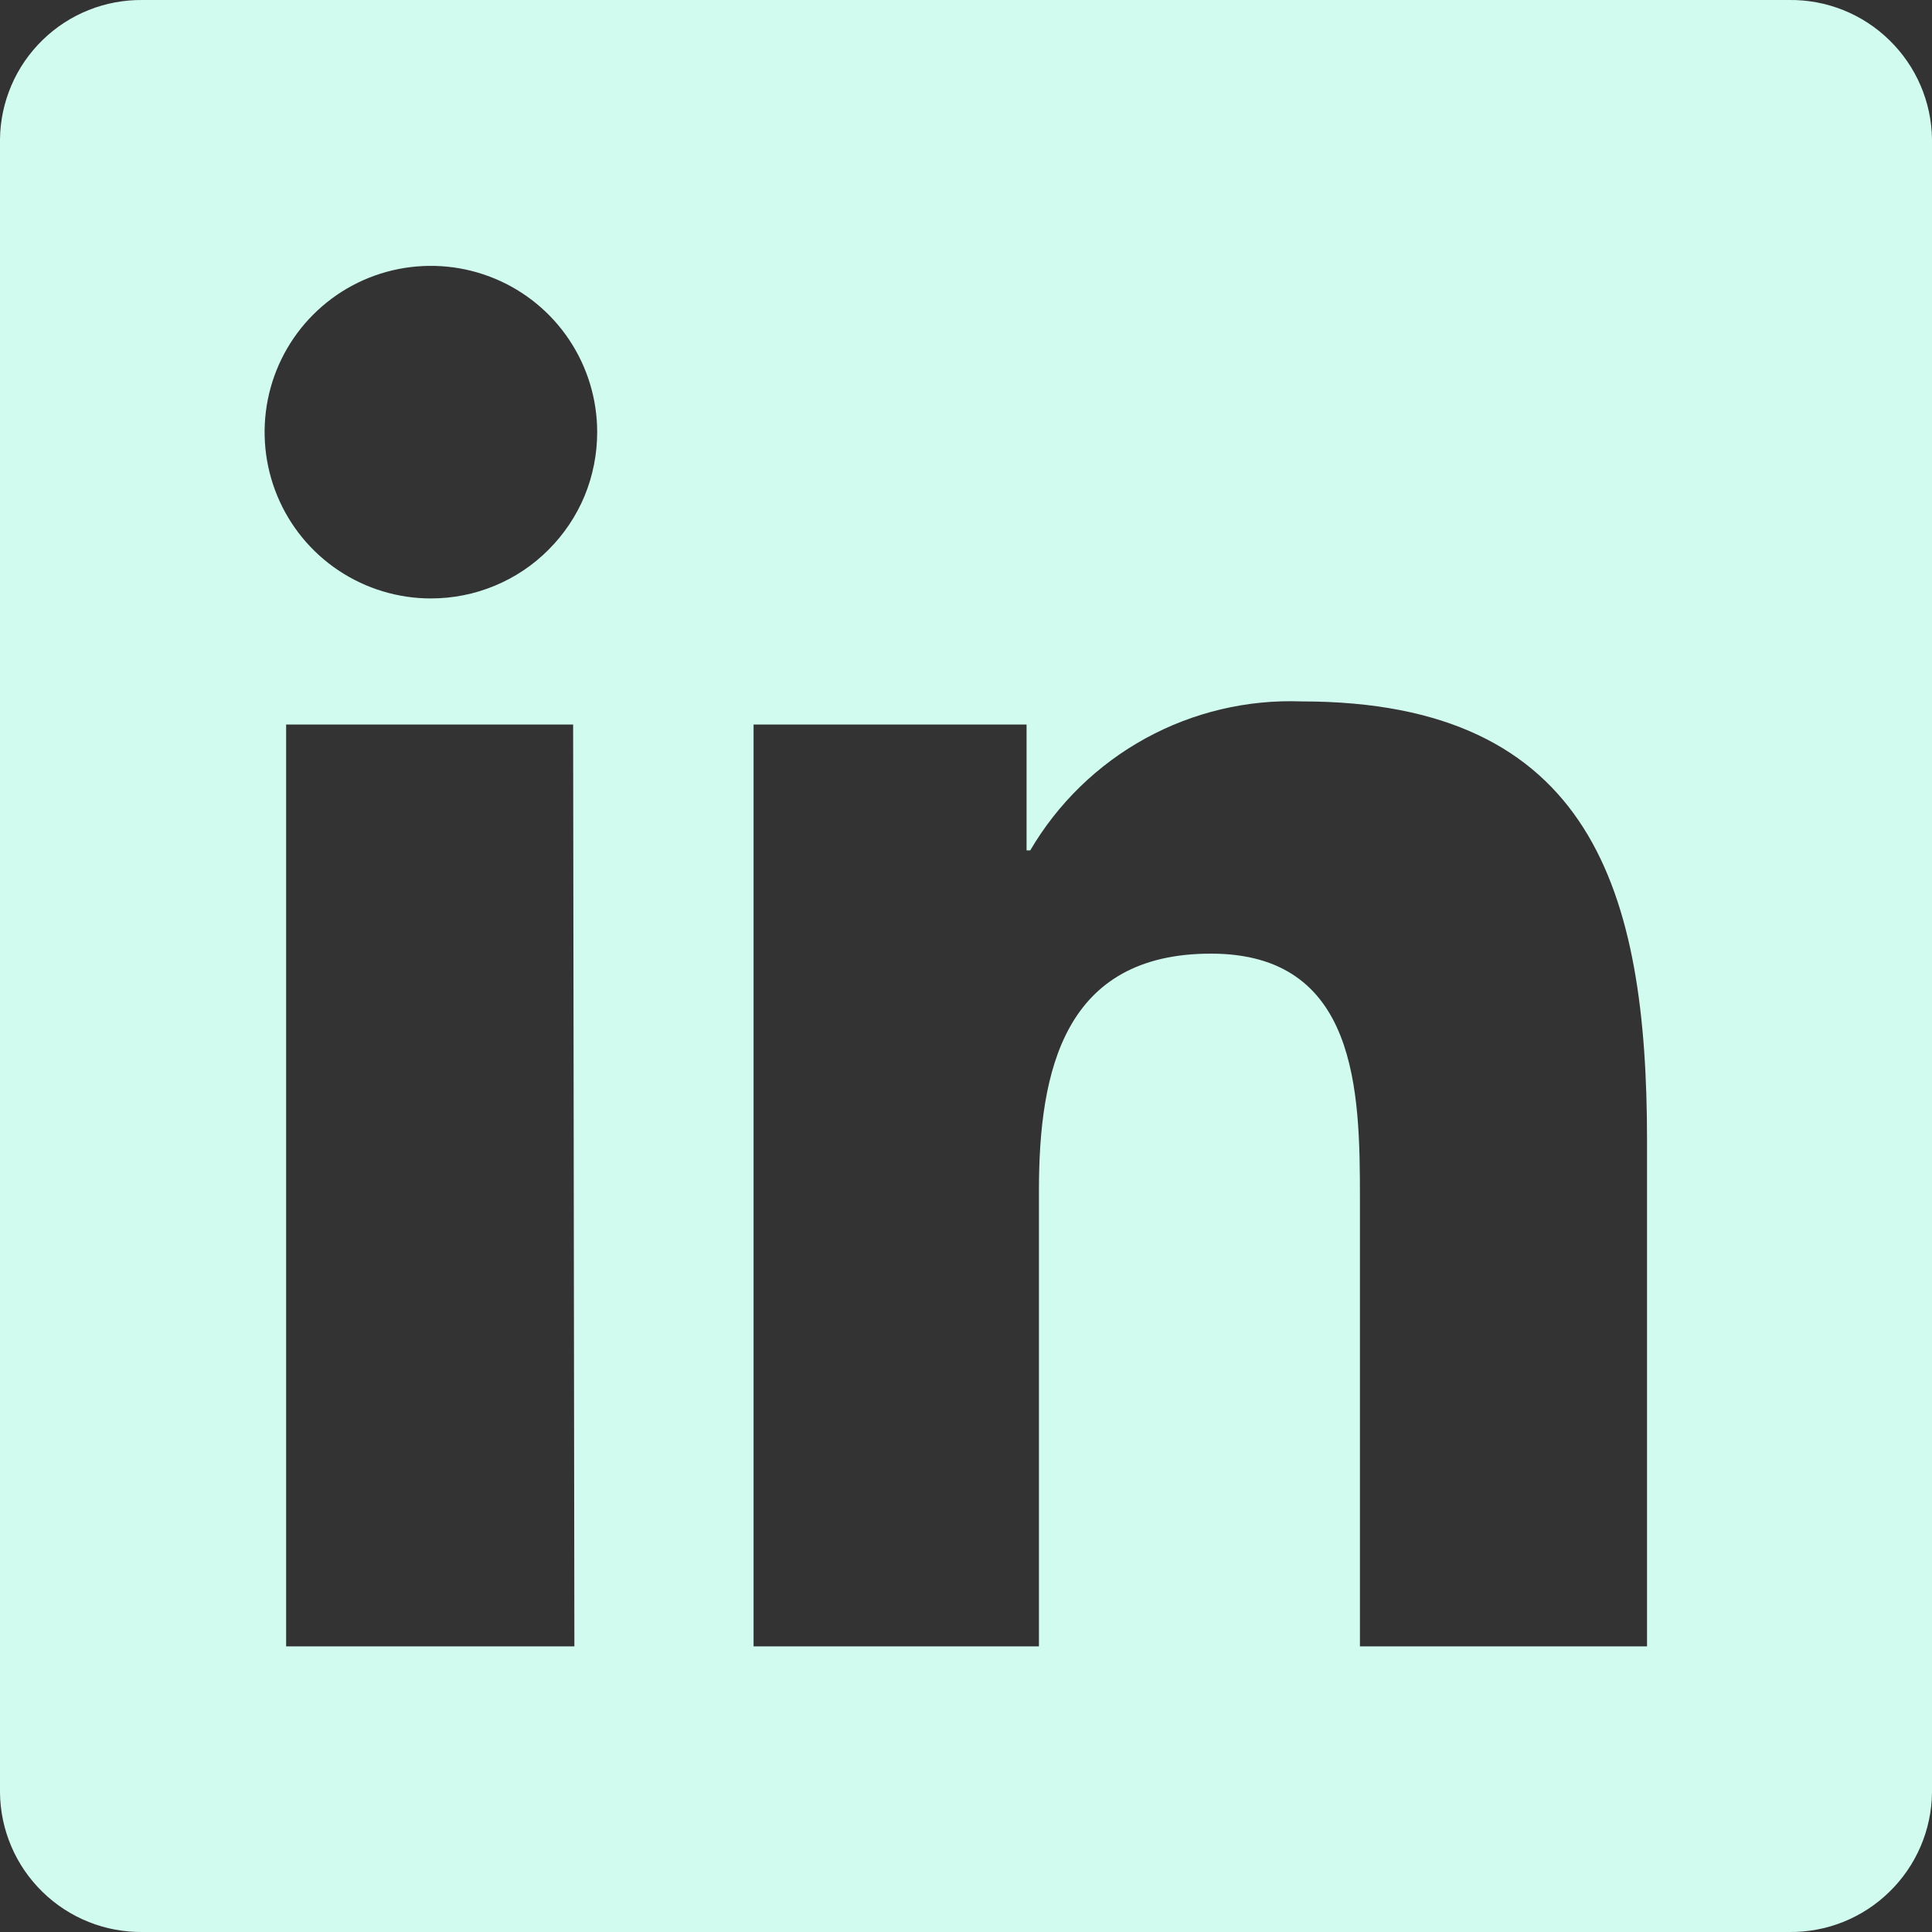 <svg width="20" height="20" viewBox="0 0 20 20" fill="none" xmlns="http://www.w3.org/2000/svg">
<rect x="0" y="0" width="20" height="20" fill="#333333" stroke="none"/>
<g clip-path="url(#clip0_915_37870)">
<path d="M17.05 17.043H14.078V12.402C14.078 11.297 14.055 9.872 12.536 9.872C11.018 9.872 10.755 11.077 10.755 12.323V17.043H7.801V7.5H10.627V8.803H10.665C10.951 8.316 11.362 7.916 11.857 7.644C12.351 7.373 12.91 7.24 13.474 7.261C16.485 7.261 17.05 9.234 17.05 11.806V17.043ZM4.46 6.195C4.12 6.195 3.787 6.094 3.504 5.905C3.221 5.716 3 5.447 2.87 5.132C2.74 4.818 2.706 4.471 2.772 4.138C2.838 3.804 3.002 3.497 3.243 3.256C3.484 3.015 3.791 2.851 4.125 2.785C4.459 2.719 4.805 2.753 5.119 2.883C5.434 3.013 5.703 3.234 5.892 3.517C6.081 3.8 6.182 4.133 6.182 4.473C6.182 4.699 6.138 4.924 6.052 5.133C5.965 5.342 5.838 5.531 5.678 5.691C5.519 5.851 5.329 5.978 5.12 6.064C4.911 6.151 4.687 6.195 4.46 6.195ZM5.946 17.043H2.962V7.5H5.933L5.946 17.043ZM18.535 0H1.477C1.286 -0.002 1.095 0.033 0.918 0.104C0.74 0.175 0.577 0.281 0.44 0.415C0.303 0.549 0.193 0.708 0.118 0.884C0.042 1.061 0.002 1.25 0 1.442V18.558C0.002 18.75 0.042 18.939 0.118 19.116C0.193 19.292 0.303 19.451 0.44 19.585C0.577 19.719 0.74 19.825 0.918 19.896C1.095 19.967 1.286 20.002 1.477 20H18.52C18.907 20.005 19.281 19.856 19.558 19.585C19.836 19.315 19.995 18.946 20 18.558V1.442C19.995 1.054 19.836 0.685 19.558 0.415C19.281 0.144 18.907 -0.005 18.52 0H18.535Z" fill="#D2FBEF"/>
</g>
<defs>
<clipPath id="clip0_915_37870">
<rect width="20" height="20" fill="white"/>
</clipPath>
</defs>
</svg>
